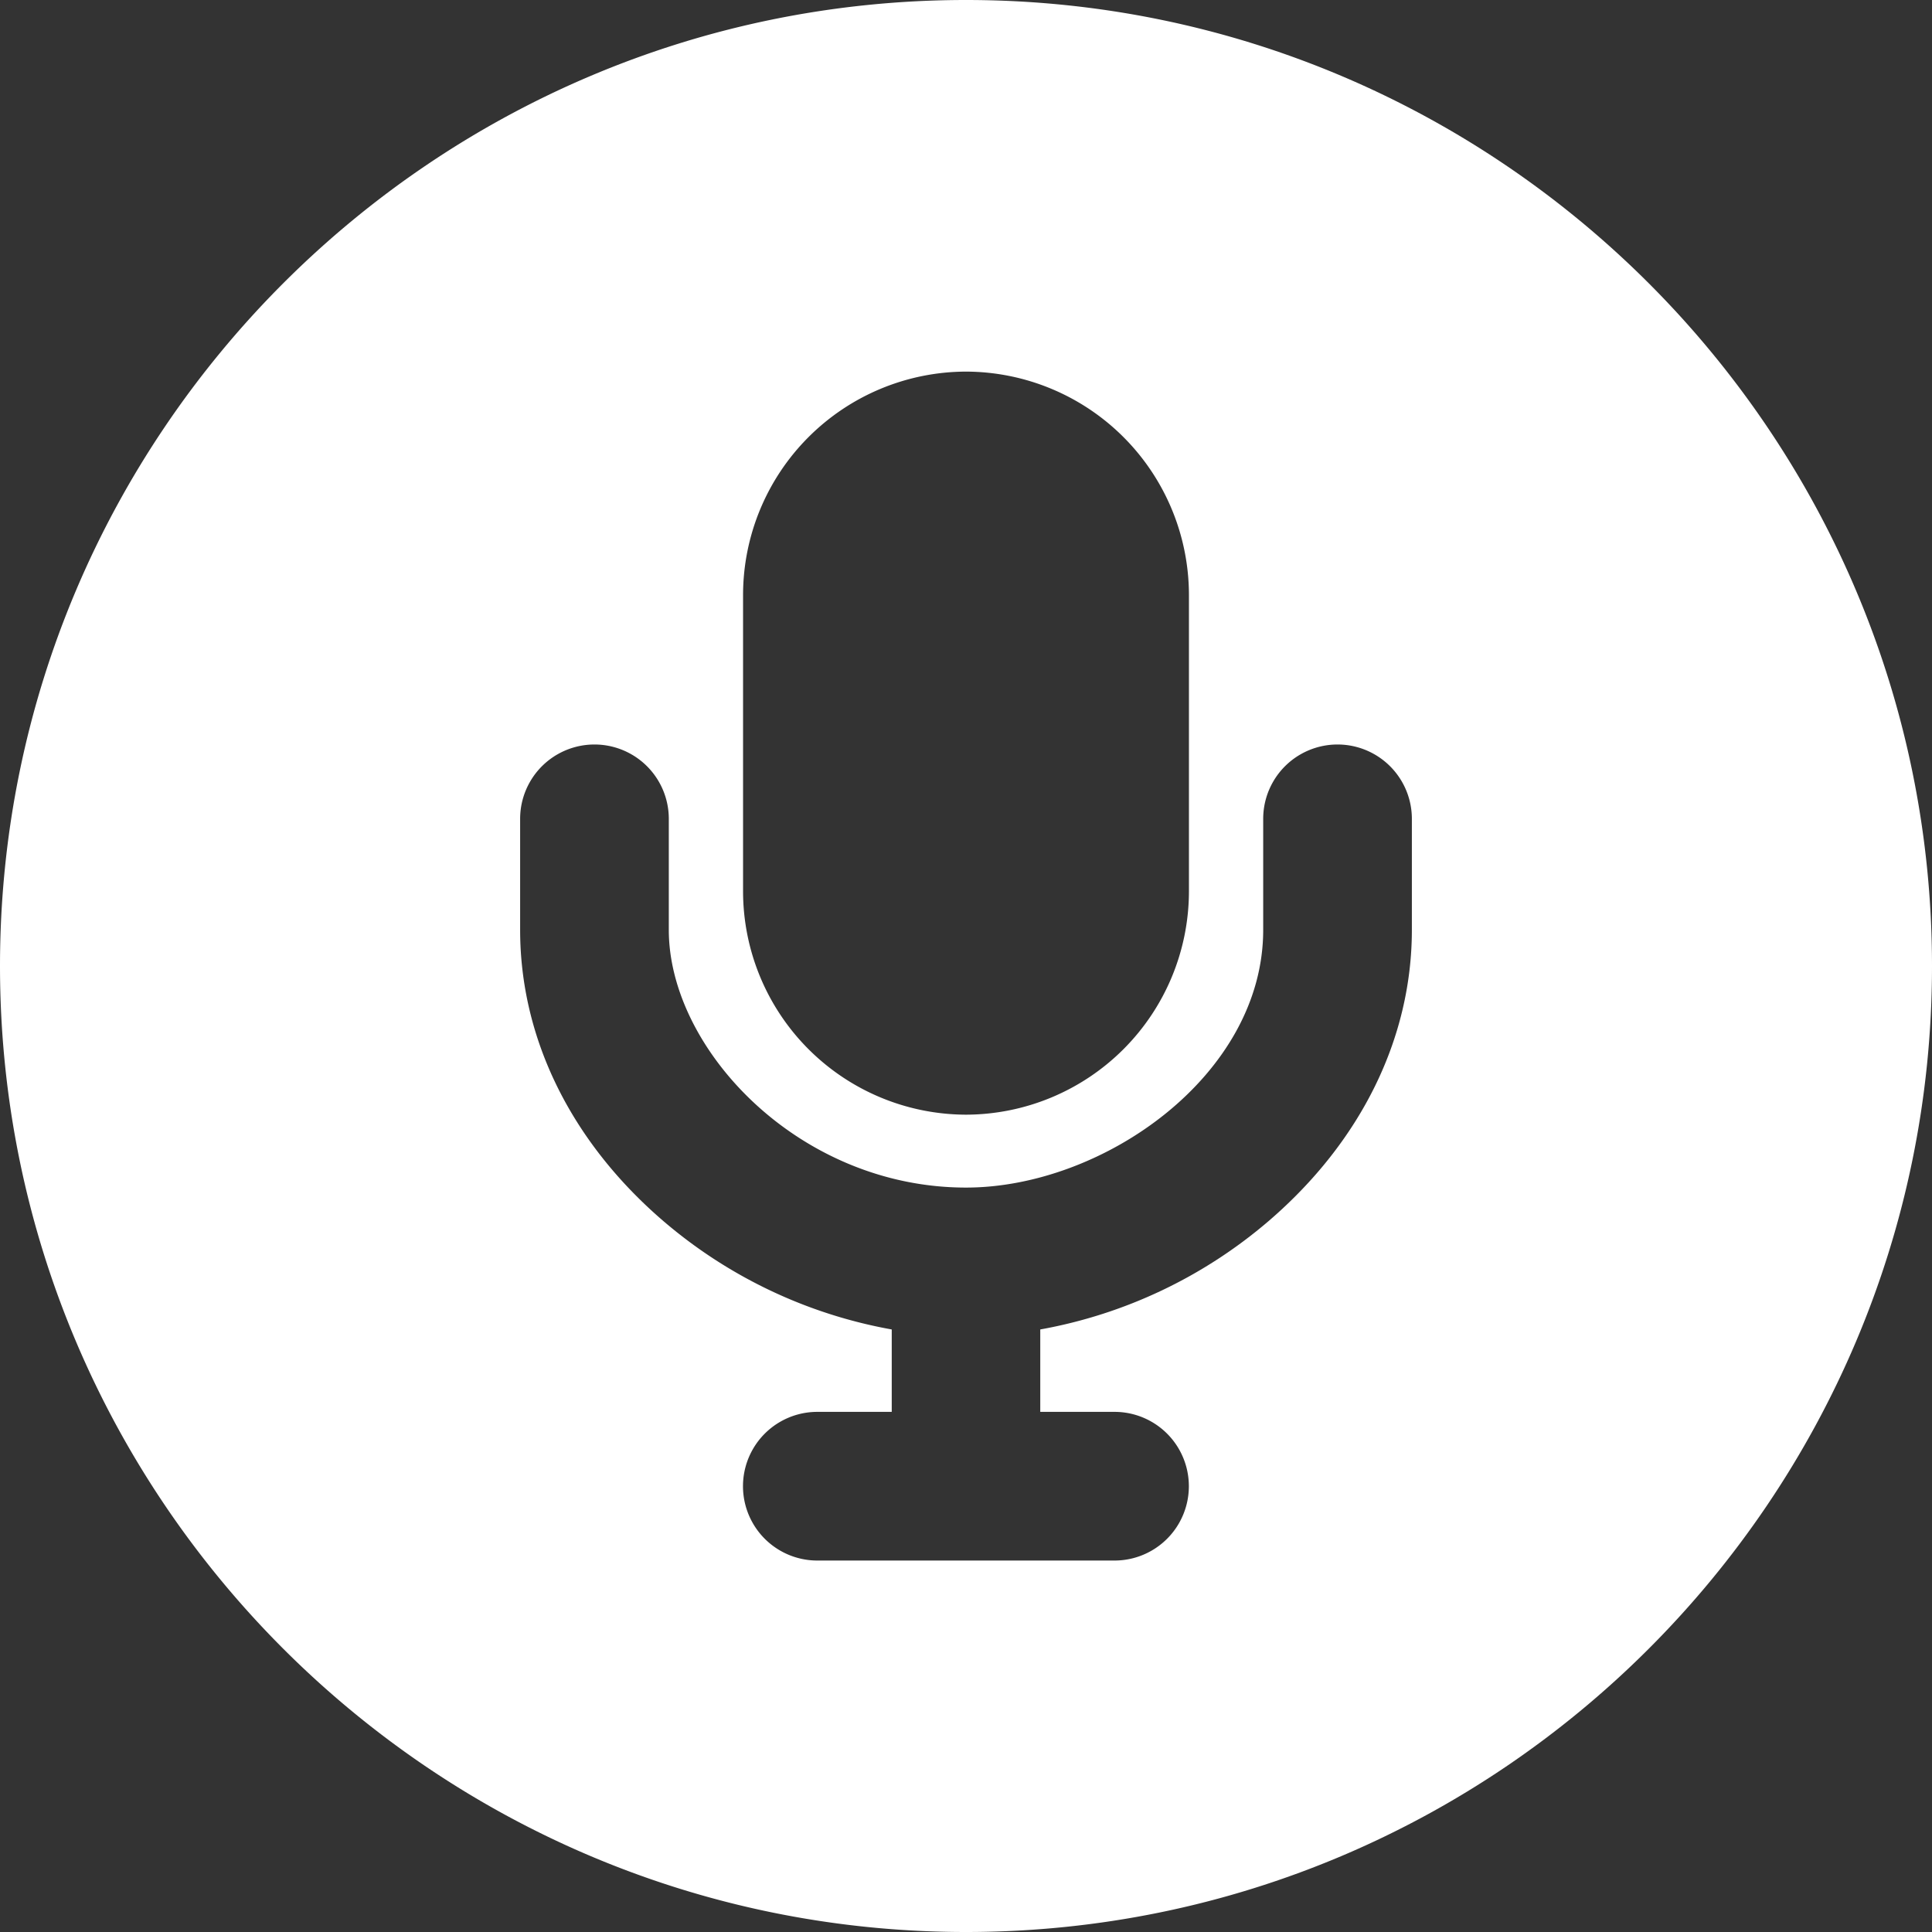 <?xml version="1.0" encoding="UTF-8" standalone="no"?>
<!-- Uploaded to: SVG Repo, www.svgrepo.com, Generator: SVG Repo Mixer Tools -->

<svg
   fill="#000000"
   width="20"
   height="20"
   viewBox="0 0 12.8 12.8"
   version="1.1"
   id="svg1"
   sodipodi:docname="mic-circle.svg"
   inkscape:version="1.3.2 (091e20e, 2023-11-25, custom)"
   xmlns:inkscape="http://www.inkscape.org/namespaces/inkscape"
   xmlns:sodipodi="http://sodipodi.sourceforge.net/DTD/sodipodi-0.dtd"
   xmlns="http://www.w3.org/2000/svg"
   xmlns:svg="http://www.w3.org/2000/svg"
   xmlns:rdf="http://www.w3.org/1999/02/22-rdf-syntax-ns#"
   xmlns:cc="http://creativecommons.org/ns#"
   xmlns:dc="http://purl.org/dc/elements/1.1/">
  <rect x="0" y="0" width="12.8" height="12.8" fill="#333333" stroke="none"/>
  <defs
     id="defs1" />
  <sodipodi:namedview
     id="namedview1"
     pagecolor="#ffffff"
     bordercolor="#666666"
     borderopacity="1.0"
     inkscape:showpageshadow="2"
     inkscape:pageopacity="0.0"
     inkscape:pagecheckerboard="true"
     inkscape:deskcolor="#d1d1d1"
     inkscape:zoom="16.42"
     inkscape:cx="25.700365"
     inkscape:cy="9.9573691"
     inkscape:window-width="1920"
     inkscape:window-height="1017"
     inkscape:window-x="1912"
     inkscape:window-y="-8"
     inkscape:window-maximized="1"
     inkscape:current-layer="svg1" />
  <title
     id="title1">ionicons-v5-g</title>
  <path
     d="M 6.4,0 C 2.871,0 0,2.871 0,6.4 c 0,3.529 2.871,6.4 6.4,6.4 3.529,0 6.4,-2.871 6.4,-6.4 C 12.8,2.871 9.929,0 6.4,0 Z M 4.923,3.938 A 1.481,1.481 0 0 1 6.4,2.462 v 0 a 1.481,1.481 0 0 1 1.477,1.477 v 1.969 A 1.481,1.481 0 0 1 6.4,7.385 v 0 A 1.481,1.481 0 0 1 4.923,5.908 Z m 4.431,2.222 c 0,0.719 -0.337,1.403 -0.947,1.928 A 3.191,3.191 0 0 1 6.892,8.808 v 0.546 h 0.492 a 0.492,0.492 0 0 1 0,0.985 h -1.969 a 0.492,0.492 0 0 1 0,-0.985 H 5.908 V 8.808 A 3.191,3.191 0 0 1 4.394,8.089 C 3.783,7.564 3.446,6.879 3.446,6.161 v -0.736 a 0.492,0.492 0 0 1 0.985,0 v 0.736 c 0,0.79 0.862,1.707 1.969,1.707 0.911,0 1.969,-0.746 1.969,-1.707 v -0.736 a 0.492,0.492 0 1 1 0.985,0 z"
     id="path1"
     style="stroke-width:0.031;fill:#ffffff" />
</svg>
